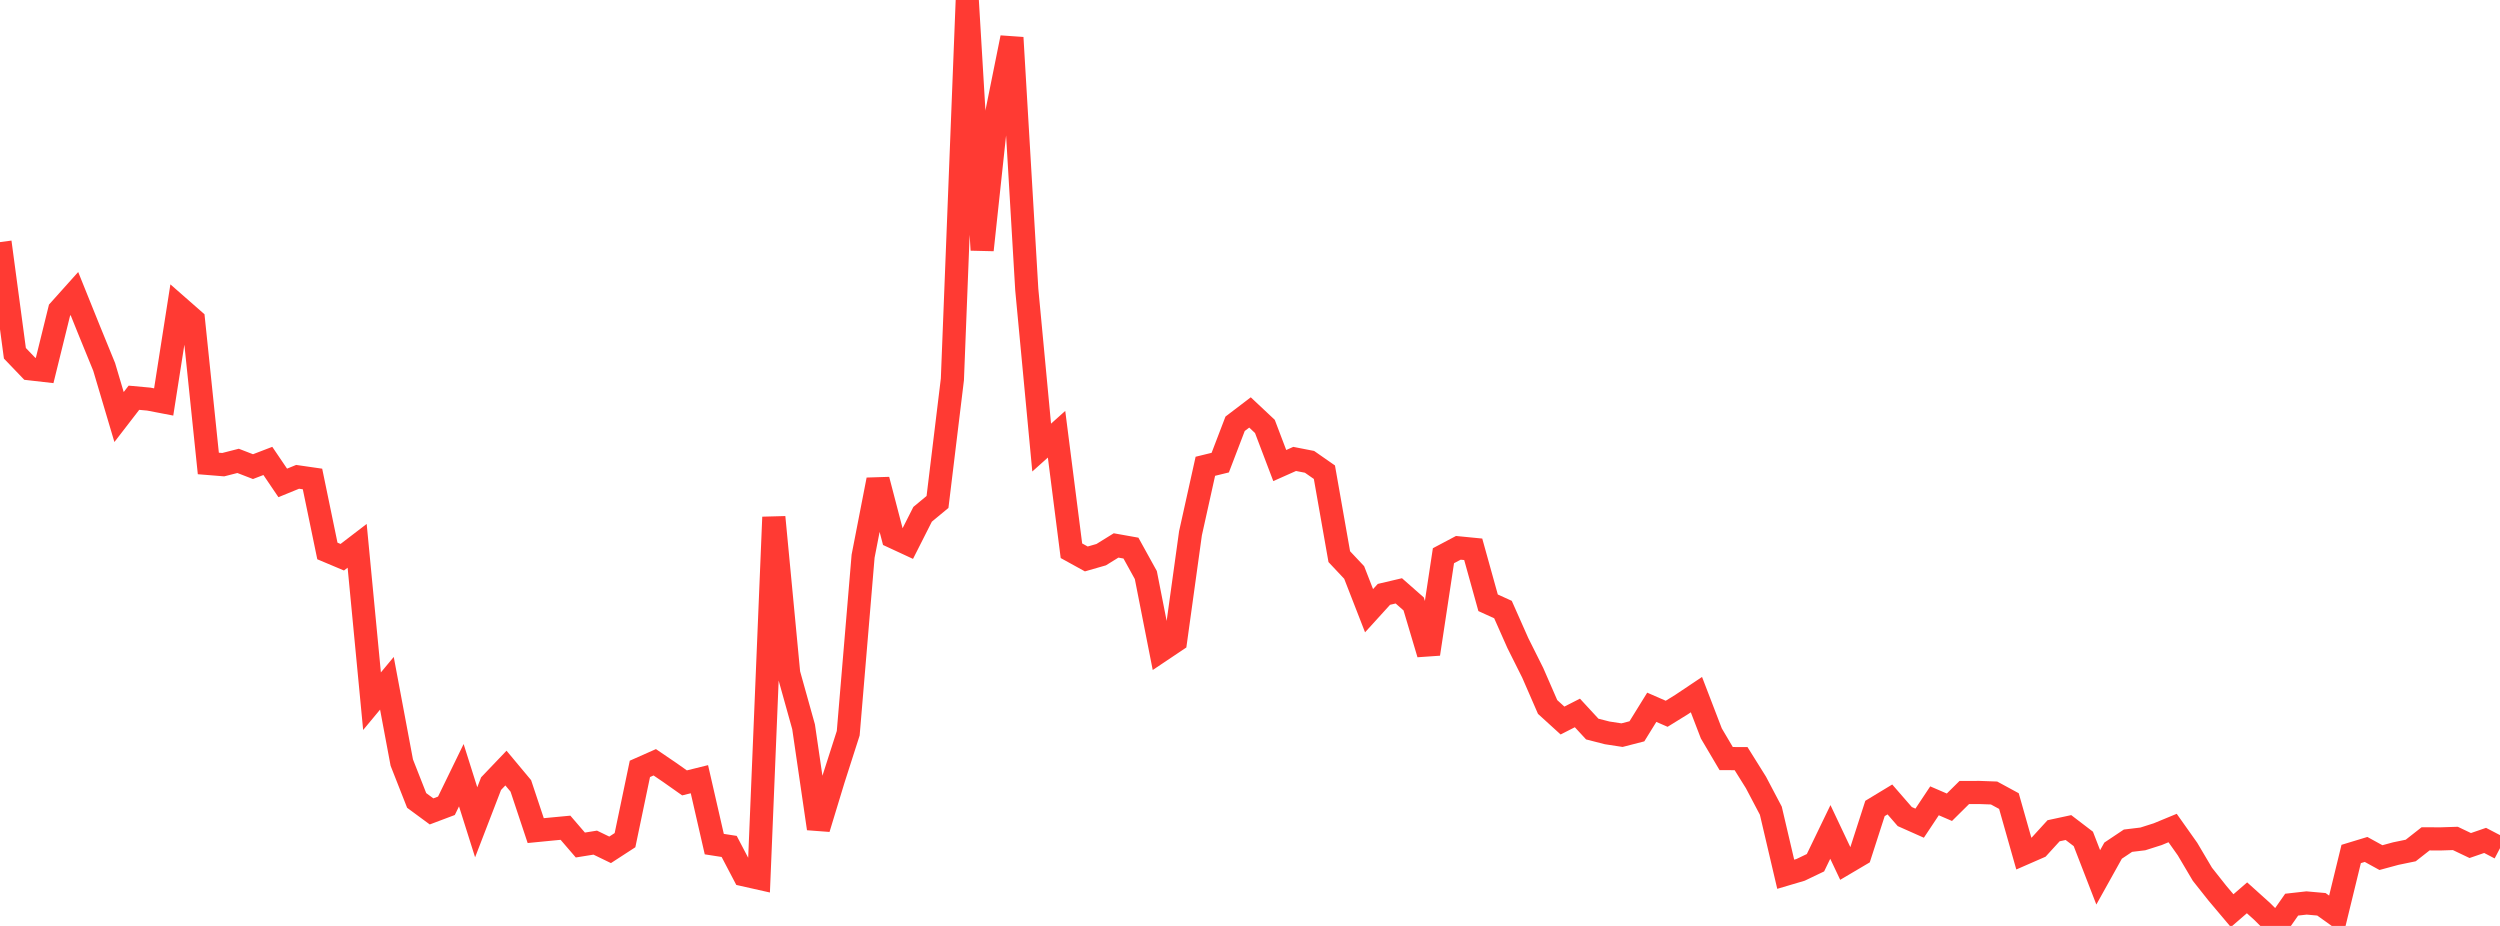 <?xml version="1.0" standalone="no"?>
<!DOCTYPE svg PUBLIC "-//W3C//DTD SVG 1.1//EN" "http://www.w3.org/Graphics/SVG/1.1/DTD/svg11.dtd">

<svg width="135" height="50" viewBox="0 0 135 50" preserveAspectRatio="none" 
  xmlns="http://www.w3.org/2000/svg"
  xmlns:xlink="http://www.w3.org/1999/xlink">


<polyline points="0.0, 13.074 0.804, 19.077 1.607, 19.914 2.411, 20.006 3.214, 16.75 4.018, 15.853 4.821, 17.845 5.625, 19.813 6.429, 22.52 7.232, 21.478 8.036, 21.552 8.839, 21.706 9.643, 16.574 10.446, 17.278 11.25, 25.027 12.054, 25.092 12.857, 24.887 13.661, 25.198 14.464, 24.89 15.268, 26.077 16.071, 25.749 16.875, 25.865 17.679, 29.752 18.482, 30.09 19.286, 29.474 20.089, 37.865 20.893, 36.897 21.696, 41.179 22.5, 43.224 23.304, 43.816 24.107, 43.513 24.911, 41.861 25.714, 44.404 26.518, 42.317 27.321, 41.476 28.125, 42.439 28.929, 44.853 29.732, 44.774 30.536, 44.698 31.339, 45.631 32.143, 45.502 32.946, 45.891 33.75, 45.369 34.554, 41.519 35.357, 41.163 36.161, 41.71 36.964, 42.276 37.768, 42.077 38.571, 45.582 39.375, 45.707 40.179, 47.24 40.982, 47.421 41.786, 27.926 42.589, 36.365 43.393, 39.246 44.196, 44.743 45.0, 42.101 45.804, 39.594 46.607, 30.035 47.411, 25.907 48.214, 28.986 49.018, 29.359 49.821, 27.772 50.625, 27.106 51.429, 20.485 52.232, 0.0 53.036, 13.5 53.839, 6.019 54.643, 2.033 55.446, 15.638 56.25, 24.169 57.054, 23.449 57.857, 29.74 58.661, 30.183 59.464, 29.952 60.268, 29.454 61.071, 29.597 61.875, 31.053 62.679, 35.139 63.482, 34.601 64.286, 28.797 65.089, 25.179 65.893, 24.982 66.696, 22.884 67.5, 22.272 68.304, 23.027 69.107, 25.14 69.911, 24.782 70.714, 24.939 71.518, 25.499 72.321, 30.059 73.125, 30.914 73.929, 32.978 74.732, 32.095 75.536, 31.906 76.339, 32.613 77.143, 35.314 77.946, 30.009 78.75, 29.583 79.554, 29.662 80.357, 32.55 81.161, 32.916 81.964, 34.726 82.768, 36.333 83.571, 38.177 84.375, 38.909 85.179, 38.499 85.982, 39.369 86.786, 39.575 87.589, 39.698 88.393, 39.491 89.196, 38.193 90.0, 38.544 90.804, 38.047 91.607, 37.51 92.411, 39.603 93.214, 40.963 94.018, 40.966 94.821, 42.251 95.625, 43.778 96.429, 47.21 97.232, 46.972 98.036, 46.587 98.839, 44.924 99.643, 46.624 100.446, 46.15 101.25, 43.657 102.054, 43.17 102.857, 44.094 103.661, 44.452 104.464, 43.244 105.268, 43.591 106.071, 42.796 106.875, 42.793 107.679, 42.822 108.482, 43.258 109.286, 46.093 110.089, 45.742 110.893, 44.861 111.696, 44.688 112.5, 45.302 113.304, 47.377 114.107, 45.935 114.911, 45.398 115.714, 45.301 116.518, 45.045 117.321, 44.713 118.125, 45.849 118.929, 47.209 119.732, 48.223 120.536, 49.177 121.339, 48.482 122.143, 49.205 122.946, 50.0 123.75, 48.851 124.554, 48.761 125.357, 48.832 126.161, 49.408 126.964, 46.115 127.768, 45.87 128.571, 46.311 129.375, 46.093 130.179, 45.927 130.982, 45.297 131.786, 45.301 132.589, 45.275 133.393, 45.659 134.196, 45.382 135.0, 45.801" fill="none" stroke="#ff3a33" stroke-width="1.25"/>

</svg>